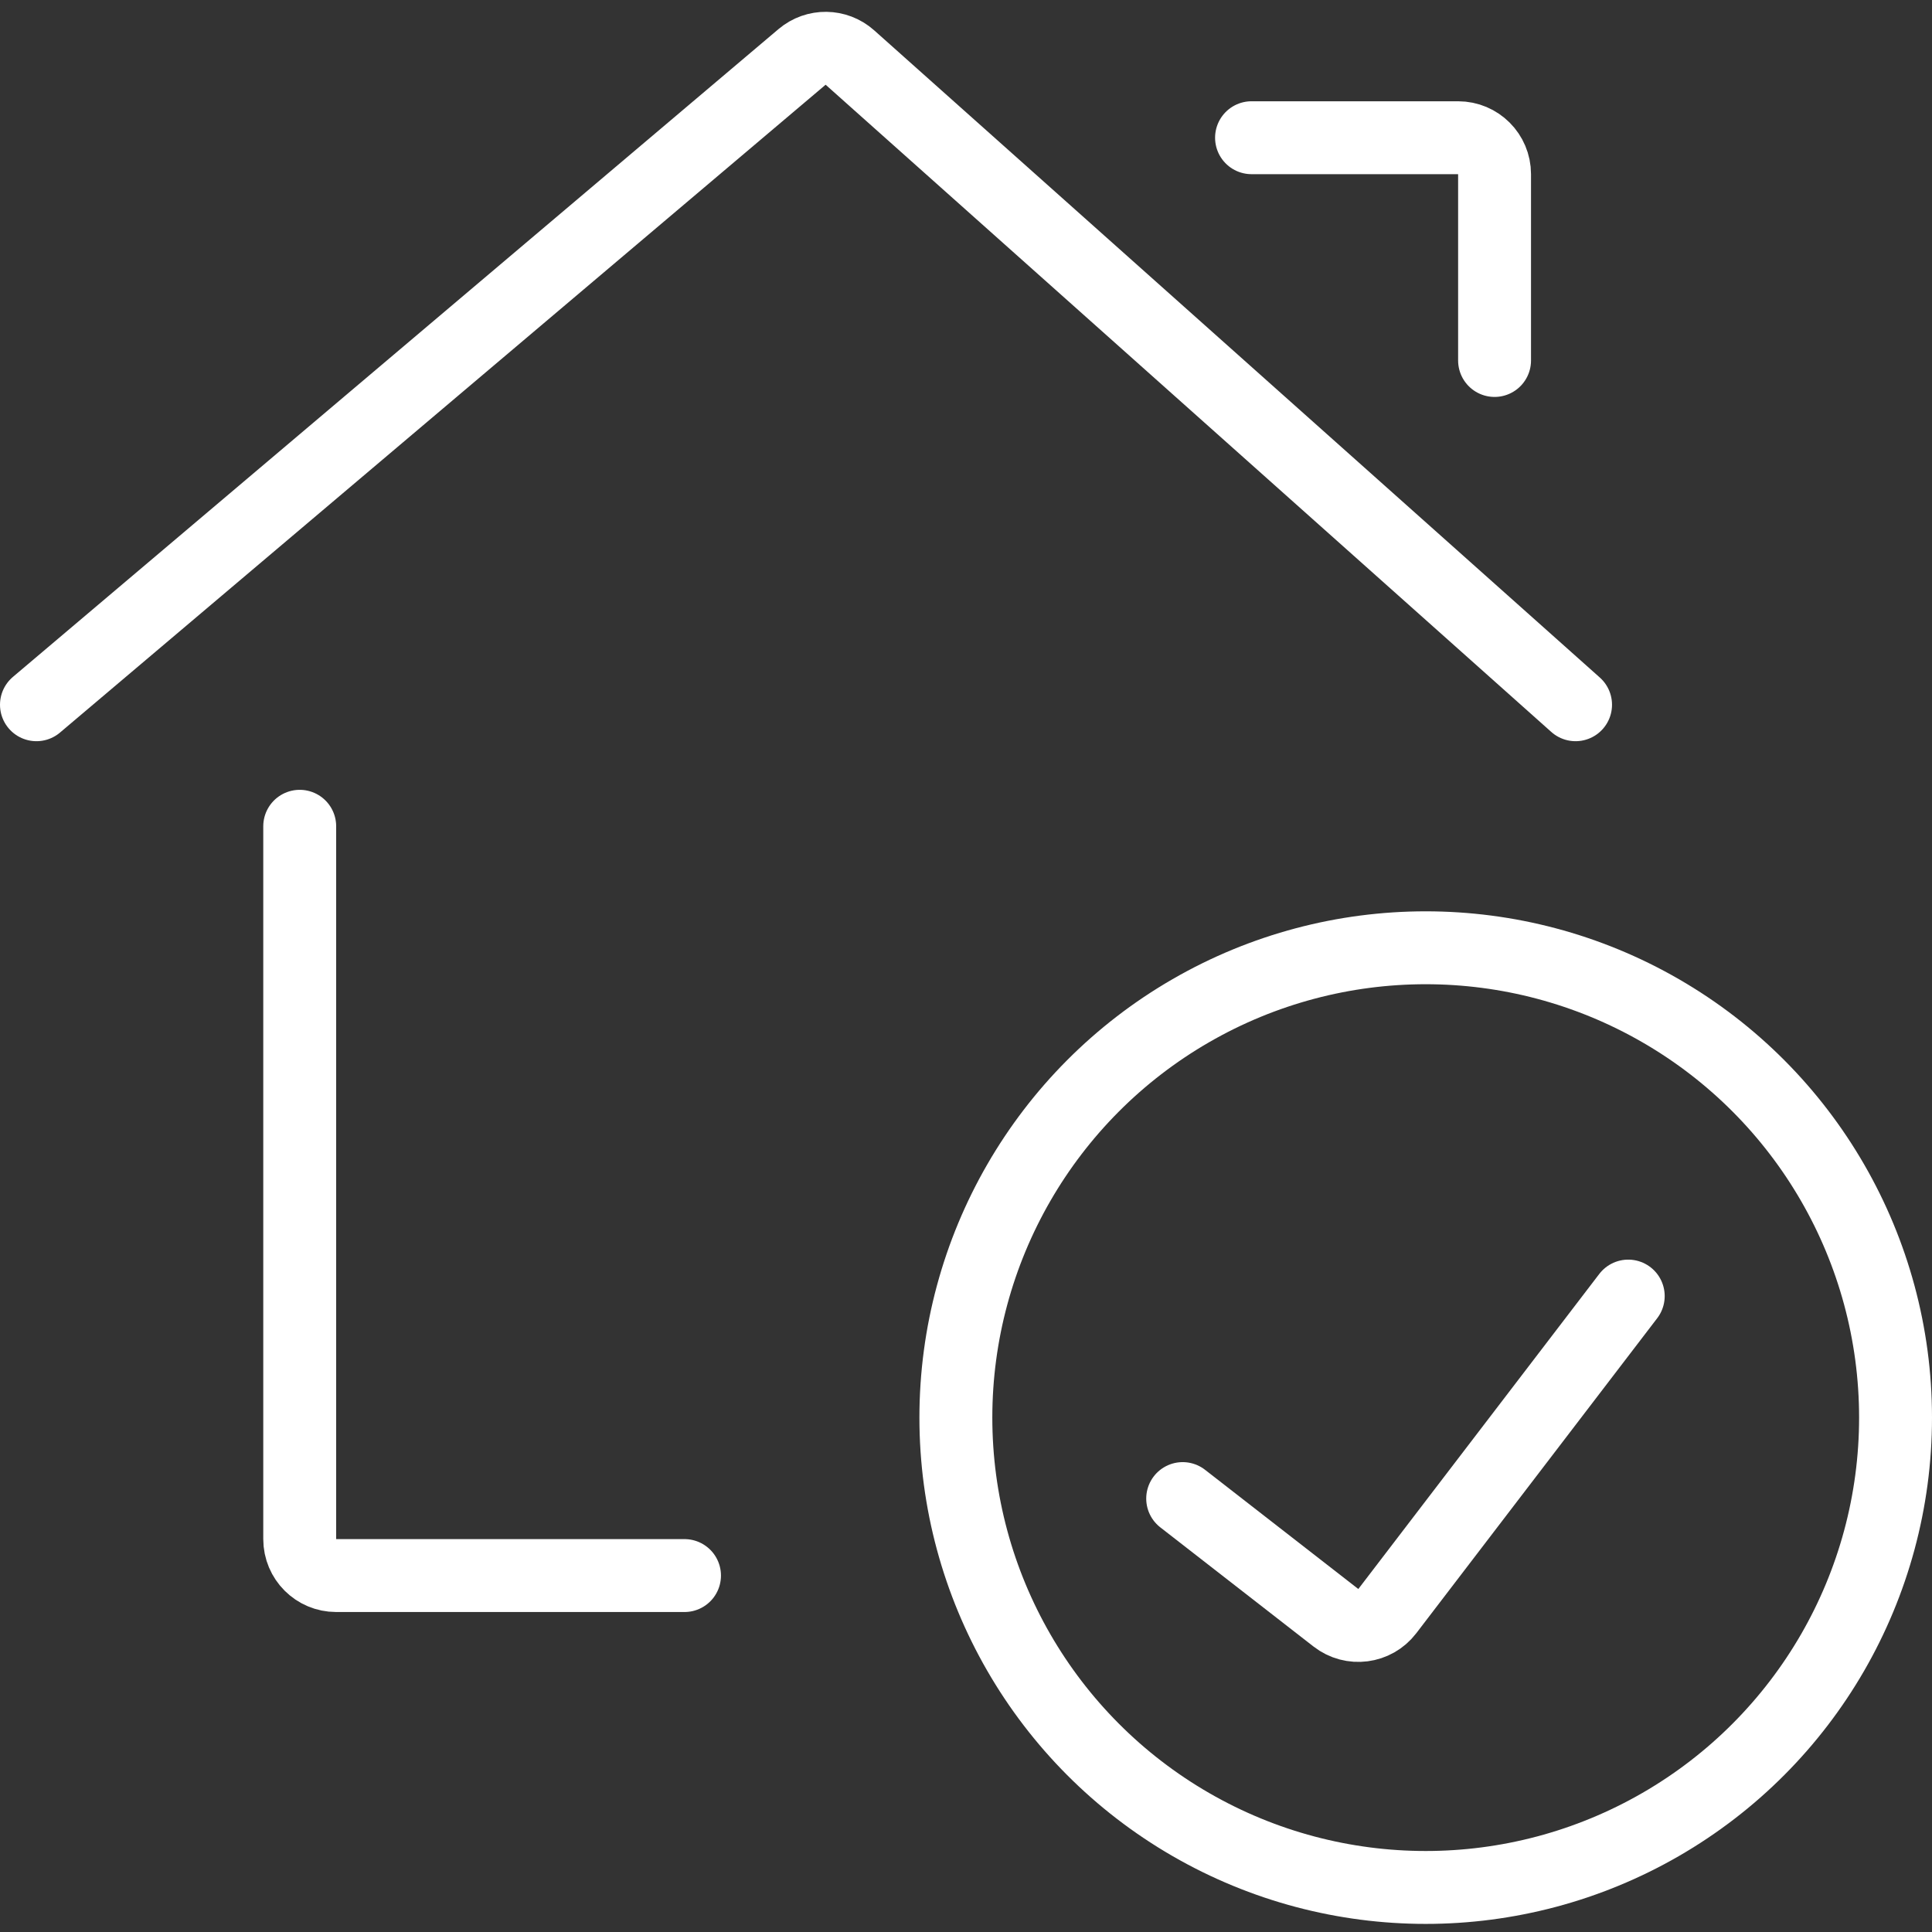 <?xml version="1.0" encoding="UTF-8"?> <svg xmlns="http://www.w3.org/2000/svg" width="53" height="53" viewBox="0 0 53 53" fill="none"><rect x="0" y="0" width="53" height="53" fill="#333333" stroke="none"/><path d="M8.222 22.667V42.222C8.222 42.775 8.67 43.222 9.222 43.222H18.778M1 19.333L22.003 1.561C22.384 1.239 22.943 1.247 23.315 1.578L43.222 19.333M34.333 3.778H40C40.552 3.778 41 4.225 41 4.778V9.889" stroke="white" stroke-width="2" stroke-linecap="round"></path><circle cx="39.111" cy="38.889" r="12.889" stroke="white" stroke-width="2"></circle><path d="M32.444 41.11L36.648 44.38C37.087 44.721 37.719 44.639 38.057 44.198L44.667 35.555" stroke="white" stroke-width="2" stroke-linecap="round"></path></svg> 